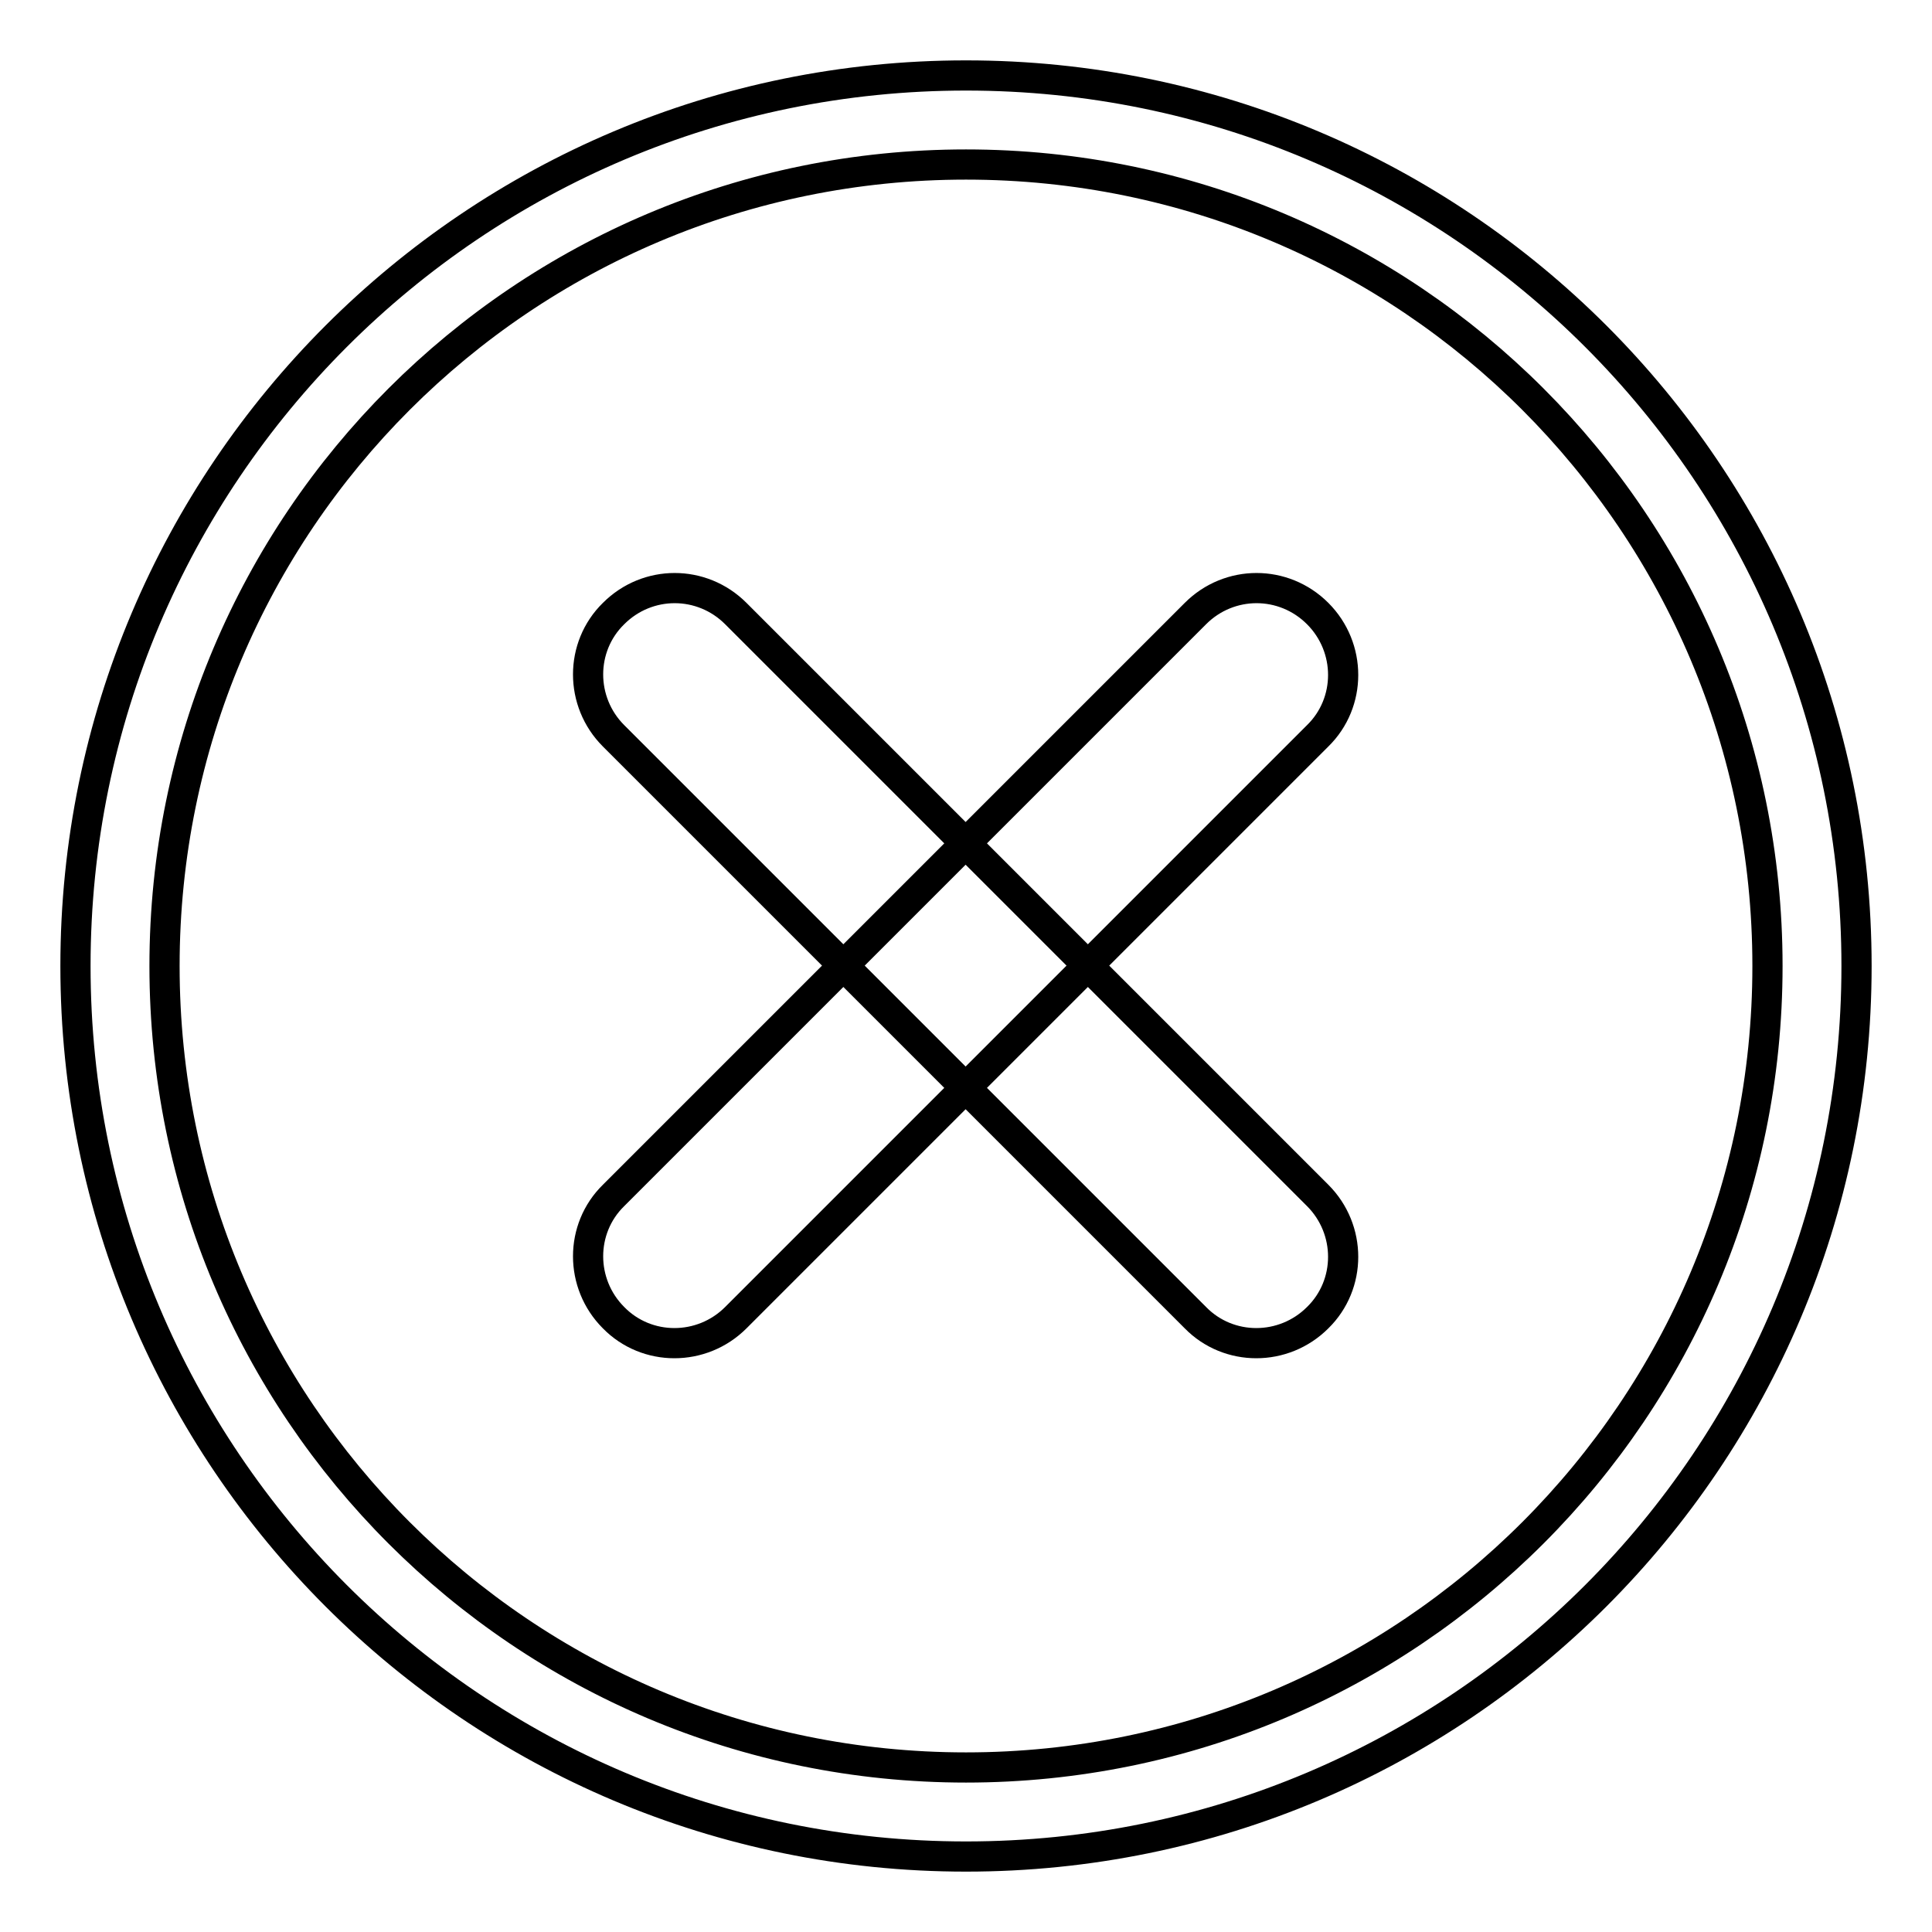 <?xml version="1.0" encoding="utf-8"?>
<!-- Svg Vector Icons : http://www.onlinewebfonts.com/icon -->
<!DOCTYPE svg PUBLIC "-//W3C//DTD SVG 1.1//EN" "http://www.w3.org/Graphics/SVG/1.1/DTD/svg11.dtd">
<svg version="1.1" xmlns="http://www.w3.org/2000/svg" xmlns:xlink="http://www.w3.org/1999/xlink" x="0px" y="0px" viewBox="0 0 256 256" enable-background="new 0 0 256 256" xml:space="preserve">
<g> <path stroke-width="4" fill-opacity="0" stroke="#000000"  d="M21.8,128C21.8,69.3,69.3,21.8,128,21.8c58.7,0,106.2,47.5,106.2,106.2c0,58.7-47.5,106.2-106.2,106.2 C69.3,234.2,21.8,186.7,21.8,128z M10,128c0,65.2,52.8,118,118,118c65.2,0,118-52.8,118-118c0-65.2-52.8-118-118-118 C62.8,10,10,62.8,10,128z M174.6,81.3c4.5,4.5,4.5,11.8,0,16.2l-77.1,77.1c-4.5,4.5-11.8,4.5-16.2,0c-4.5-4.5-4.5-11.8,0-16.2 l77.1-77.1C162.9,76.8,170.1,76.8,174.6,81.3z M97.5,81.3l77.1,77.1c4.5,4.5,4.5,11.8,0,16.2c-4.5,4.5-11.8,4.5-16.2,0L81.3,97.5 c-4.5-4.5-4.5-11.8,0-16.2C85.8,76.8,93,76.8,97.5,81.3z"/></g>
</svg>